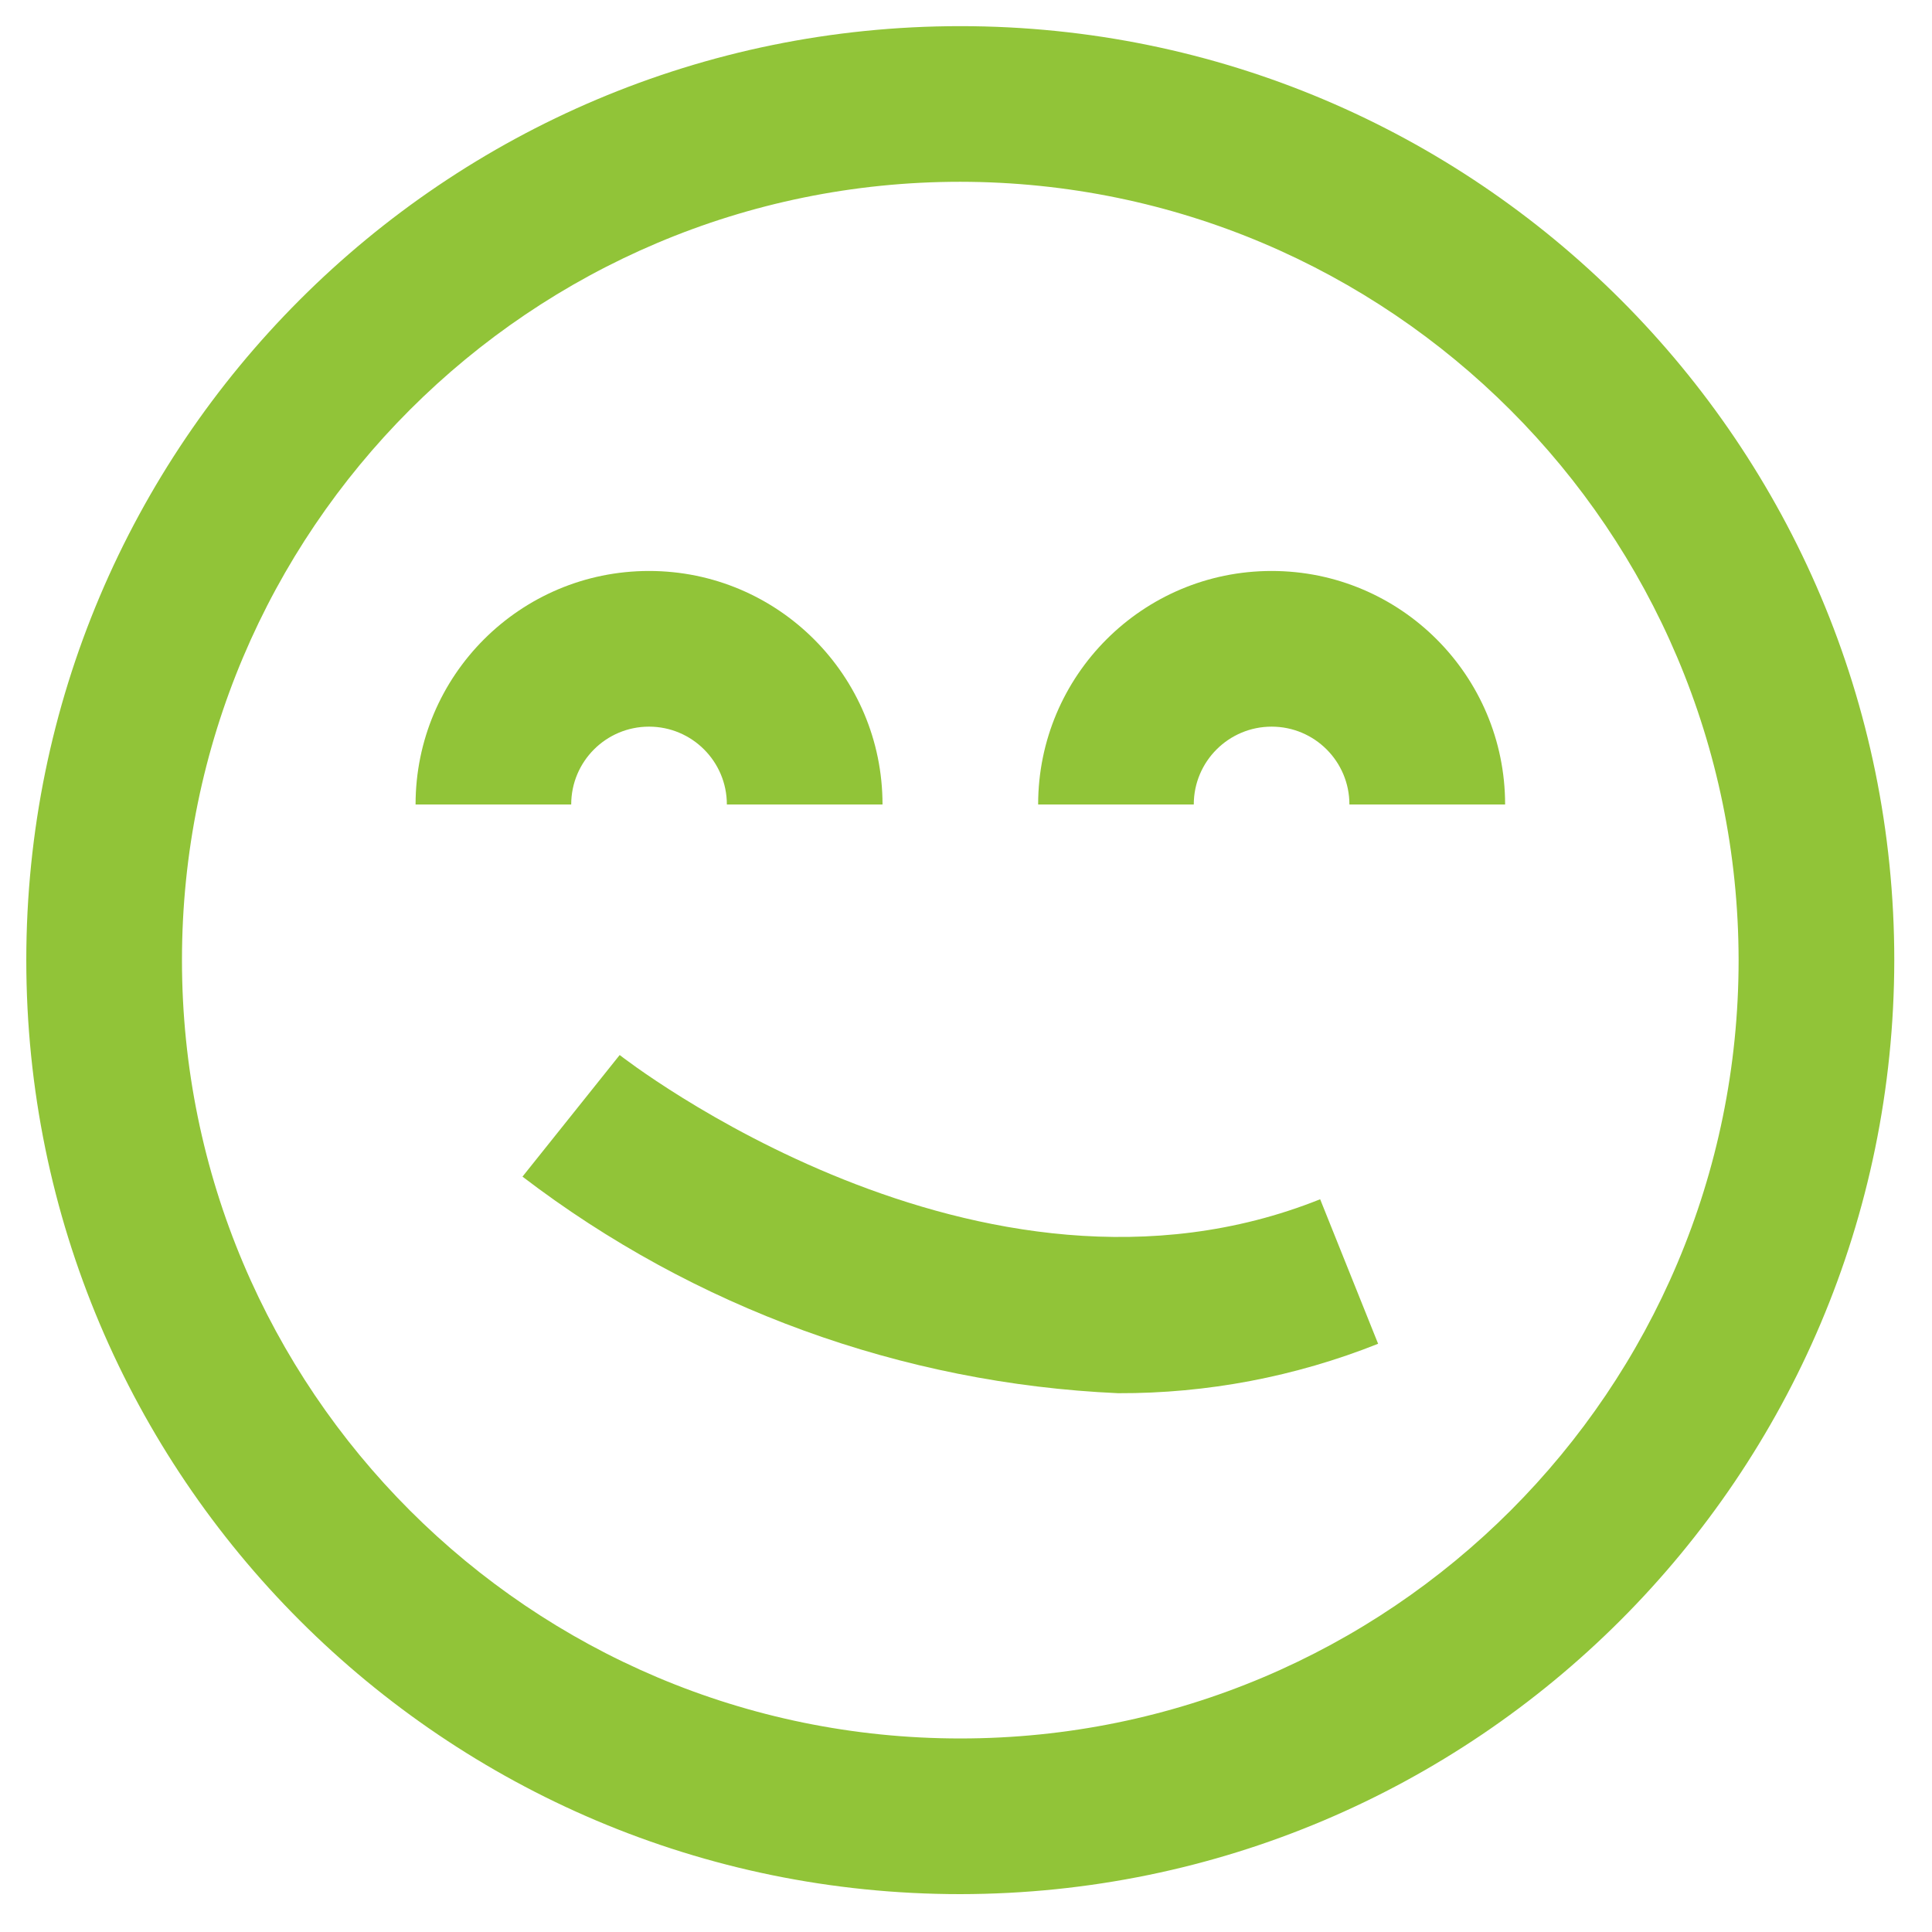 <svg xmlns="http://www.w3.org/2000/svg" xmlns:xlink="http://www.w3.org/1999/xlink" id="Capa_1" x="0px" y="0px" width="90px" height="90px" viewBox="0 0 90 90" xml:space="preserve"><g id="_63.Happy">	<path fill="#91C438" d="M44.734,88.236c-24.027,0-43.509-19.478-43.509-43.509c0-24.029,19.48-43.509,43.509-43.509  c24.031,0,43.509,19.479,43.509,43.509C88.219,68.749,68.755,88.21,44.734,88.236z M44.734,8.468  c-20.024,0-36.257,16.232-36.257,36.257c0,20.027,16.232,36.259,36.257,36.259c20.025,0,36.257-16.231,36.257-36.259  C80.969,24.713,64.75,8.491,44.734,8.468z"></path>	<path fill="#91C438" d="M41.111,37.475H33.86c0-2.003-1.624-3.625-3.626-3.625c-2.003,0-3.625,1.623-3.625,3.625h-7.25  c0-6.007,4.87-10.877,10.877-10.877C36.239,26.598,41.111,31.47,41.111,37.475z"></path>	<path fill="#91C438" d="M70.114,37.475h-7.253c0-2.003-1.621-3.625-3.623-3.625c-2.003,0-3.627,1.623-3.627,3.625h-7.25  c0-6.007,4.87-10.877,10.877-10.877C65.243,26.598,70.114,31.47,70.114,37.475z"></path>	<path fill="#91C438" d="M52.088,64.901c-10.063-0.449-19.747-3.973-27.749-10.089l4.528-5.665  c0.165,0.128,16.749,13.081,32.631,6.719l2.7,6.732C60.346,64.132,56.235,64.916,52.088,64.901z"></path></g></svg>